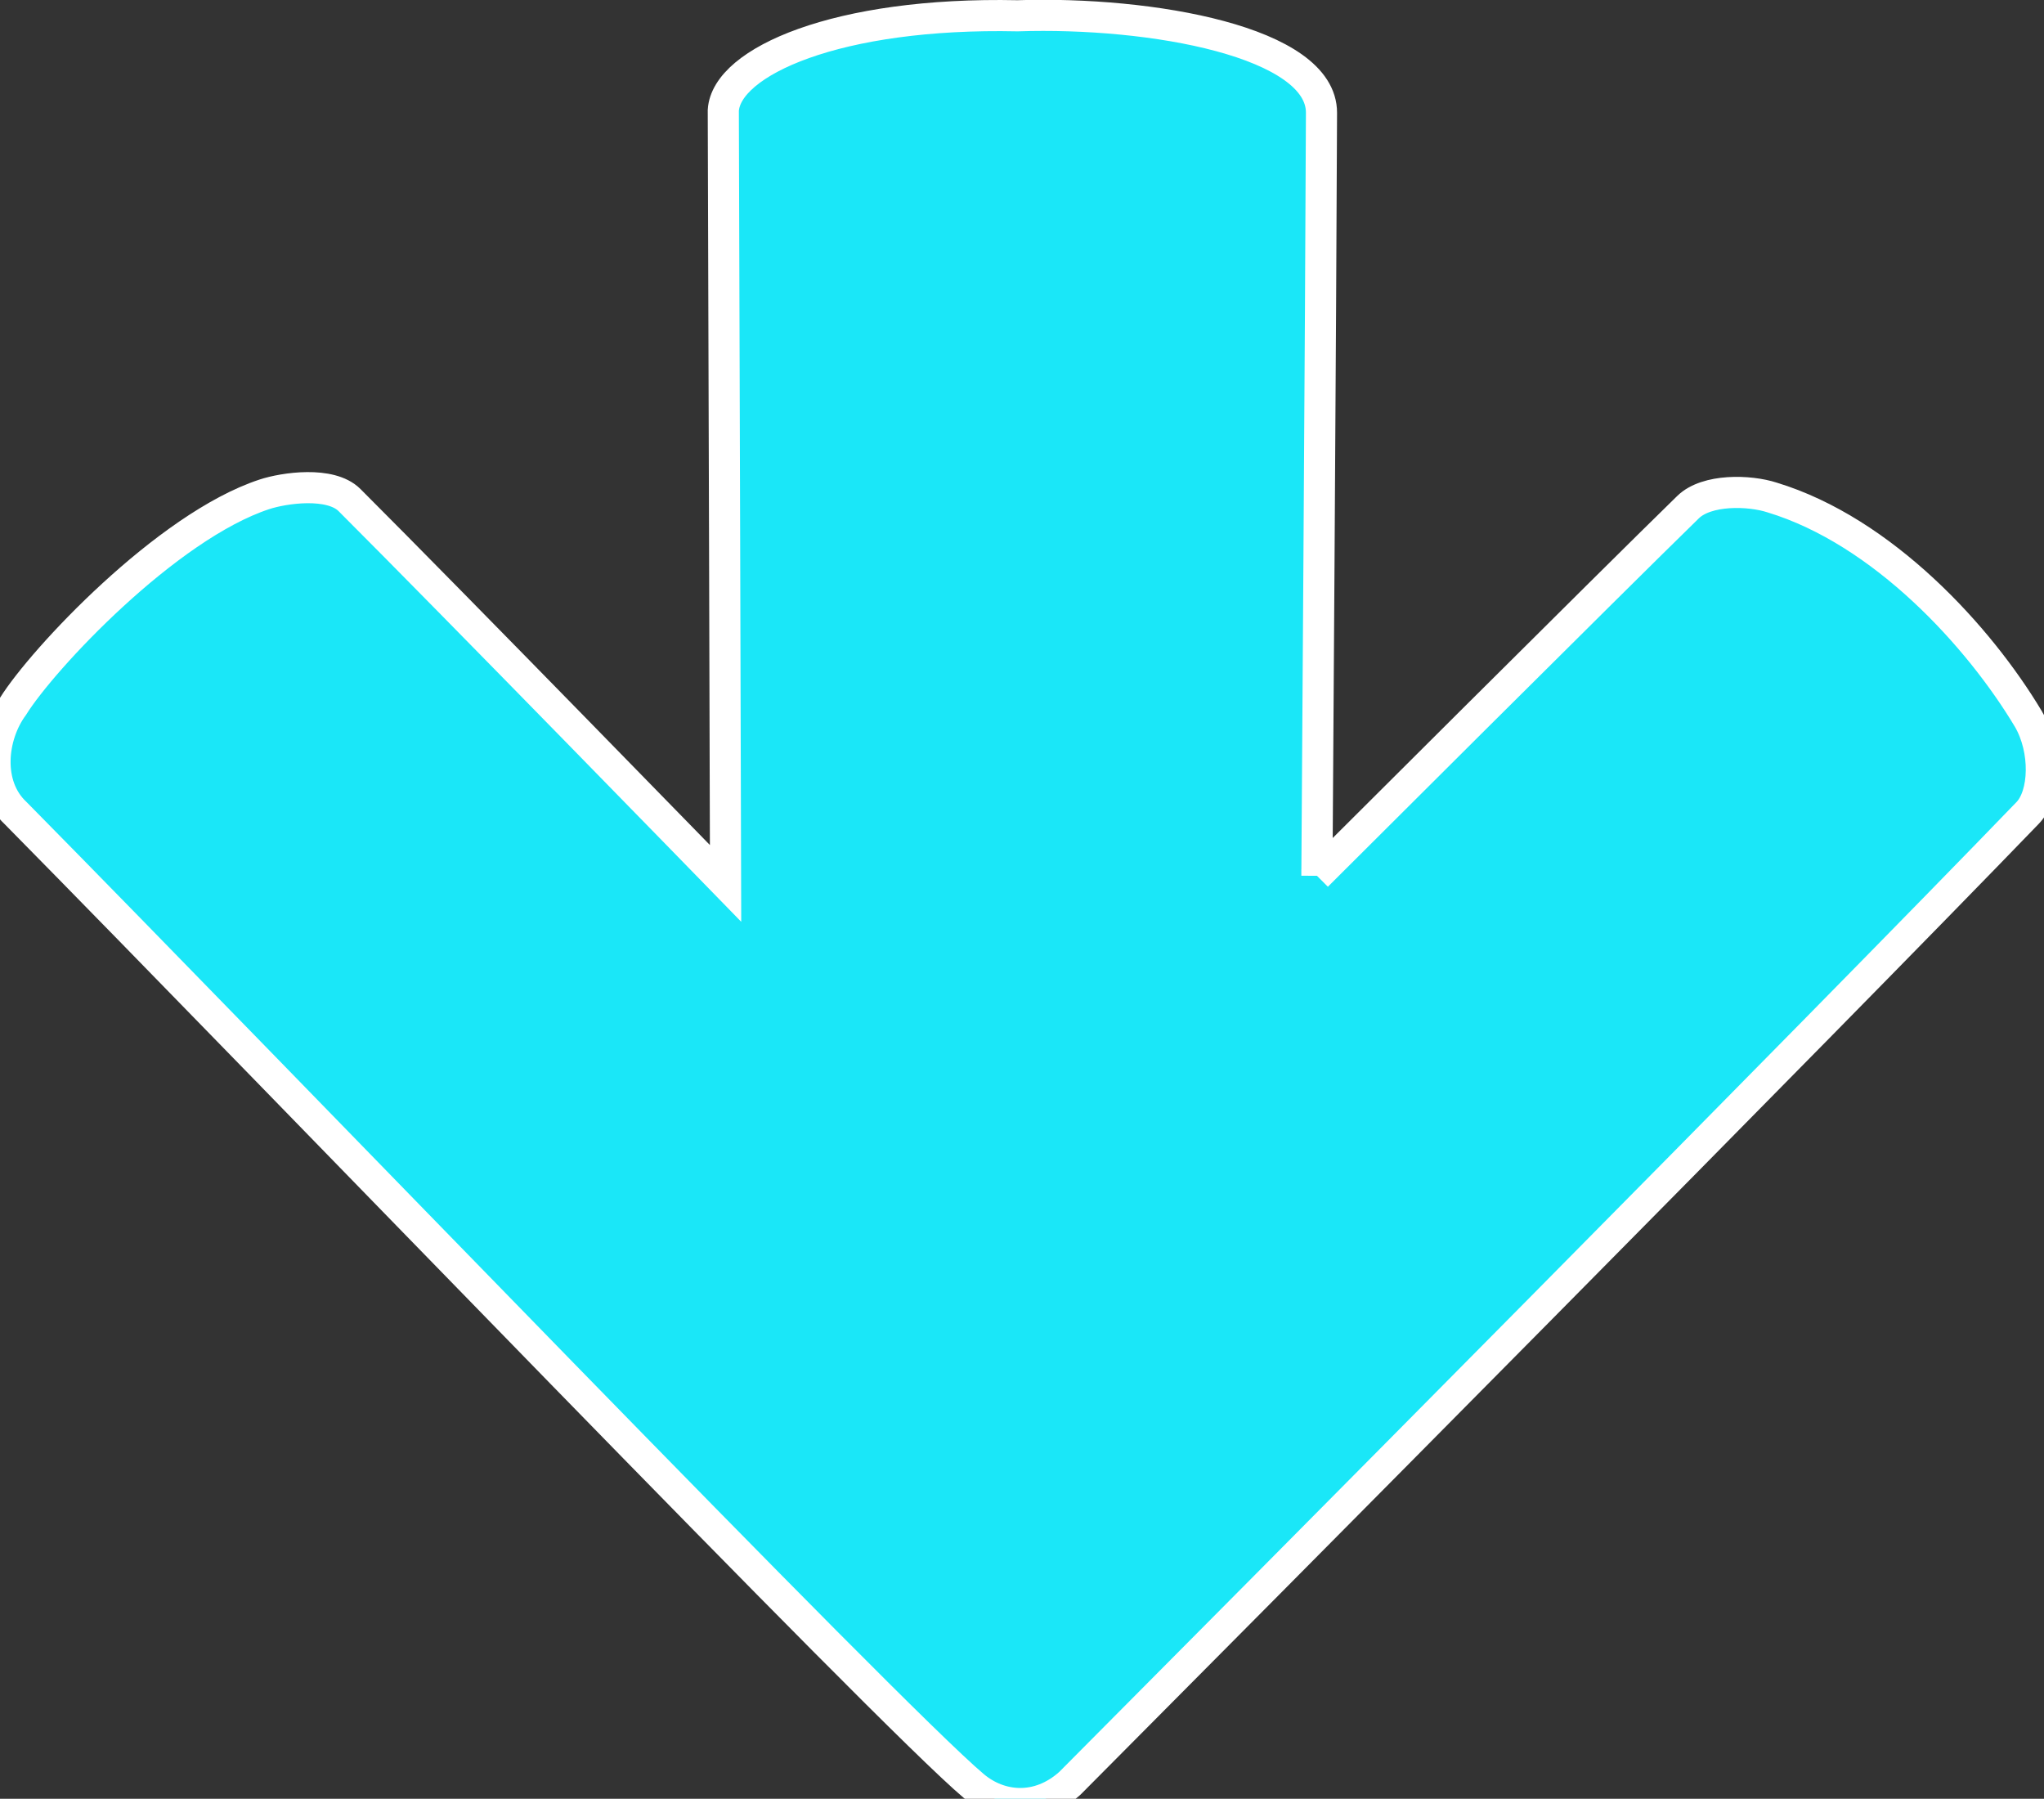 <svg version="1.1" xmlns="http://www.w3.org/2000/svg" xmlns:xlink="http://www.w3.org/1999/xlink" width="229.901" height="202.288" viewBox="0,0,229.901,202.288"><rect x="0" y="0" width="229.901" height="202.288" fill="#333333" stroke="none"/><g transform="translate(-125.478,-77.726)"><g data-paper-data="{&quot;isPaintingLayer&quot;:true}" fill="#1ae7f8" fill-rule="nonzero" stroke="#ffffff" stroke-width="3.5" stroke-linecap="butt" stroke-linejoin="miter" stroke-miterlimit="10" stroke-dasharray="" stroke-dashoffset="0" style="mix-blend-mode: normal"><path d="M273.597,176.209c0,0 33.188,-33.112 41.749,-41.454c2.105,-2.051 6.896,-1.915 9.465,-1.077c12.453,3.785 23.287,15.658 28.817,24.915c2.015,3.477 1.878,8.516 -0.08,10.545c-22.699,23.529 -87.495,88.792 -107.728,109.127c-3.554,3.201 -7.887,2.786 -10.825,0.304c-9.581,-8.046 -77.773,-78.998 -107.768,-109.411c-3.319,-3.105 -2.742,-8.663 -0.27,-12.019c3.274,-5.264 17.26,-20.208 28.268,-23.824c2.184,-0.718 7.42,-1.494 9.566,0.649c11.549,11.535 42.295,43.107 42.295,43.107c0,0 -0.19,-70.152 -0.254,-86.928c0.33,-5.477 12.81,-11.076 33.1,-10.643c15.099,-0.497 34.207,2.951 34.182,10.913c-0.066,20.365 -0.517,85.796 -0.517,85.796z"/></g></g></svg>